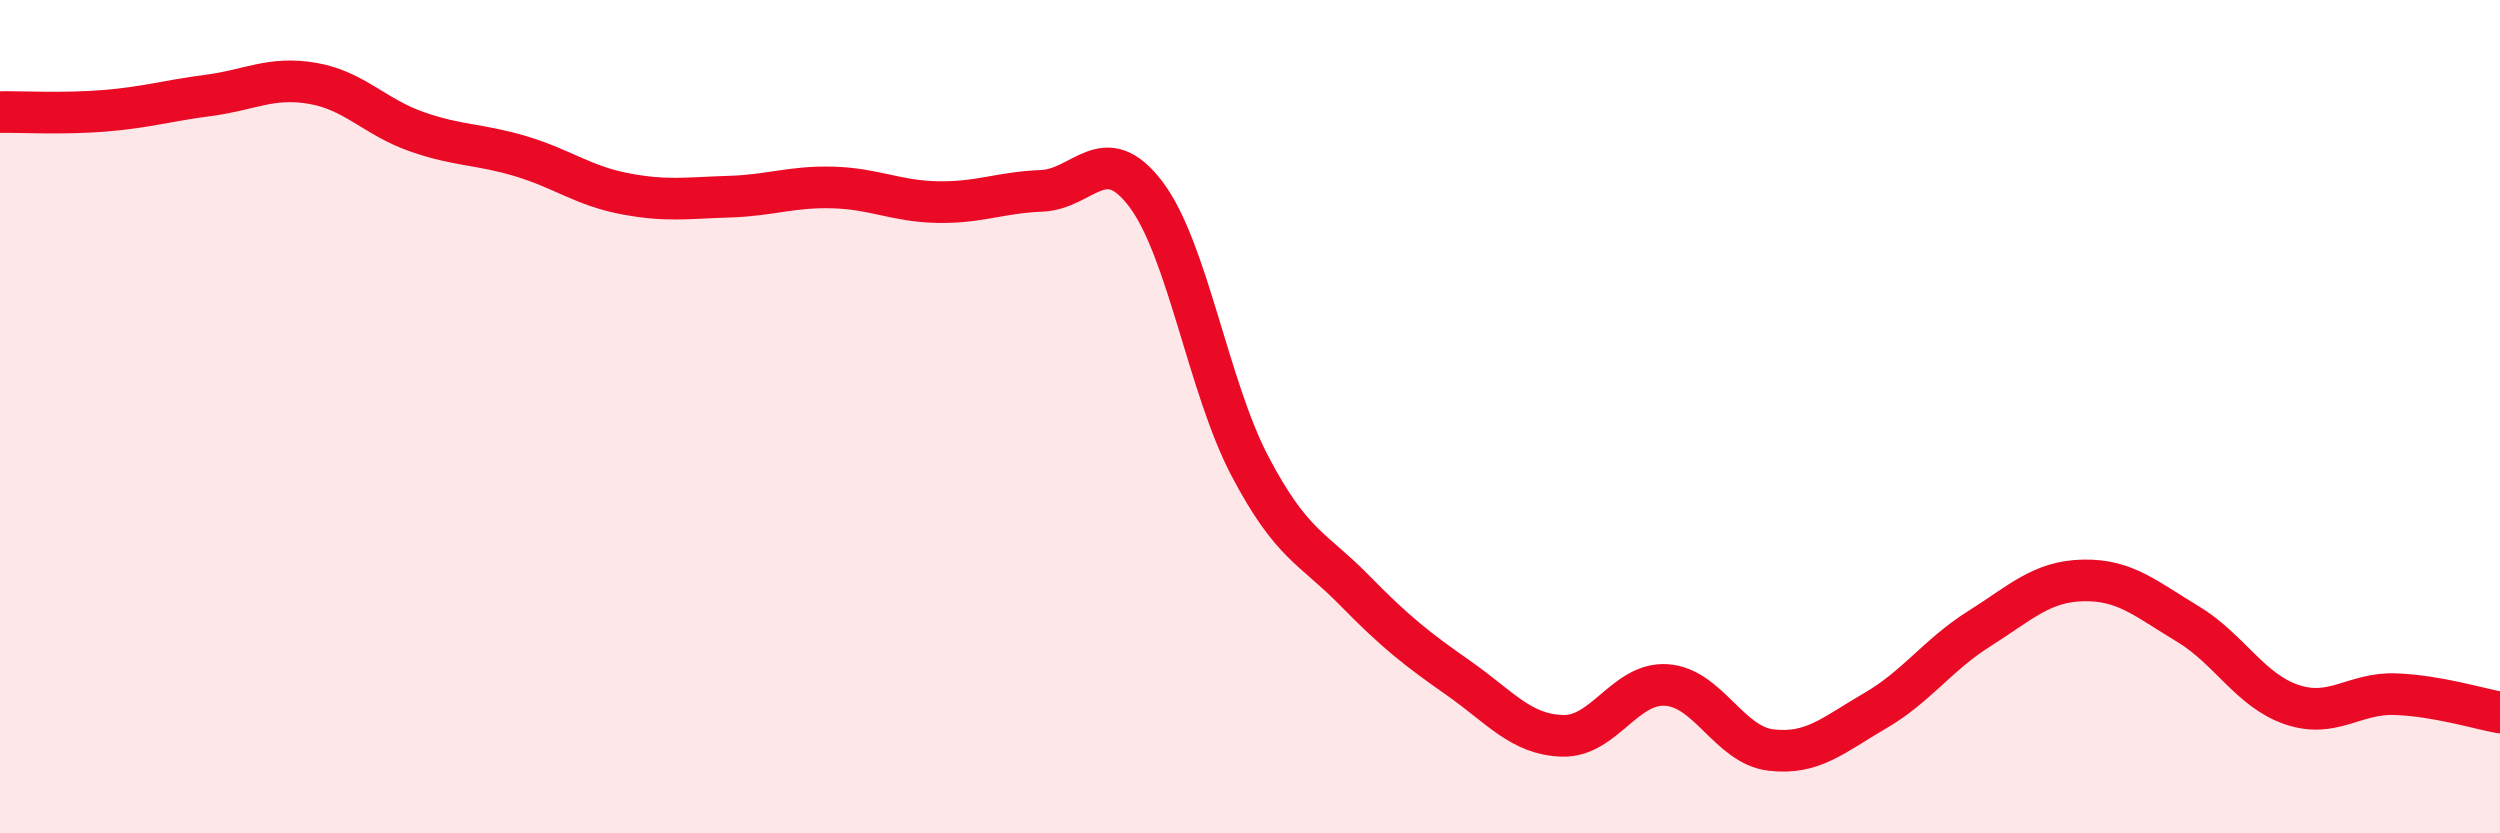 
    <svg width="60" height="20" viewBox="0 0 60 20" xmlns="http://www.w3.org/2000/svg">
      <path
        d="M 0,2.69 C 0.5,2.68 1.5,2.74 2.5,2.66 C 3.5,2.58 4,2.42 5,2.29 C 6,2.16 6.5,1.83 7.5,2 C 8.5,2.17 9,2.81 10,3.16 C 11,3.51 11.5,3.45 12.5,3.75 C 13.5,4.05 14,4.46 15,4.65 C 16,4.84 16.5,4.75 17.5,4.72 C 18.5,4.69 19,4.47 20,4.5 C 21,4.53 21.5,4.83 22.5,4.85 C 23.5,4.87 24,4.62 25,4.58 C 26,4.54 26.5,3.34 27.5,4.66 C 28.5,5.98 29,9.29 30,11.19 C 31,13.09 31.5,13.14 32.5,14.16 C 33.5,15.18 34,15.57 35,16.27 C 36,16.97 36.5,17.63 37.5,17.66 C 38.5,17.69 39,16.37 40,16.44 C 41,16.51 41.5,17.88 42.5,18 C 43.5,18.12 44,17.64 45,17.06 C 46,16.48 46.5,15.72 47.5,15.09 C 48.5,14.46 49,13.95 50,13.93 C 51,13.91 51.5,14.37 52.5,14.97 C 53.5,15.57 54,16.57 55,16.91 C 56,17.25 56.5,16.62 57.5,16.66 C 58.5,16.7 59.5,17.01 60,17.1L60 20L0 20Z"
        fill="#EB0A25"
        opacity="0.1"
        stroke-linecap="round"
        stroke-linejoin="round"
      />
      <path
        d="M 0,2.69 C 0.5,2.68 1.5,2.74 2.5,2.66 C 3.5,2.58 4,2.42 5,2.29 C 6,2.16 6.5,1.83 7.5,2 C 8.5,2.17 9,2.81 10,3.16 C 11,3.51 11.5,3.45 12.5,3.75 C 13.5,4.05 14,4.46 15,4.65 C 16,4.84 16.5,4.75 17.5,4.72 C 18.5,4.69 19,4.47 20,4.5 C 21,4.53 21.5,4.83 22.5,4.85 C 23.5,4.87 24,4.62 25,4.58 C 26,4.54 26.5,3.34 27.5,4.66 C 28.5,5.98 29,9.29 30,11.19 C 31,13.09 31.5,13.14 32.5,14.16 C 33.5,15.18 34,15.57 35,16.27 C 36,16.97 36.5,17.63 37.5,17.66 C 38.5,17.69 39,16.37 40,16.44 C 41,16.51 41.5,17.88 42.5,18 C 43.5,18.12 44,17.64 45,17.06 C 46,16.48 46.5,15.72 47.5,15.09 C 48.5,14.46 49,13.95 50,13.93 C 51,13.91 51.5,14.37 52.5,14.97 C 53.5,15.57 54,16.57 55,16.91 C 56,17.25 56.5,16.62 57.5,16.66 C 58.5,16.7 59.5,17.01 60,17.1"
        stroke="#EB0A25"
        stroke-width="1"
        fill="none"
        stroke-linecap="round"
        stroke-linejoin="round"
      />
    </svg>
  